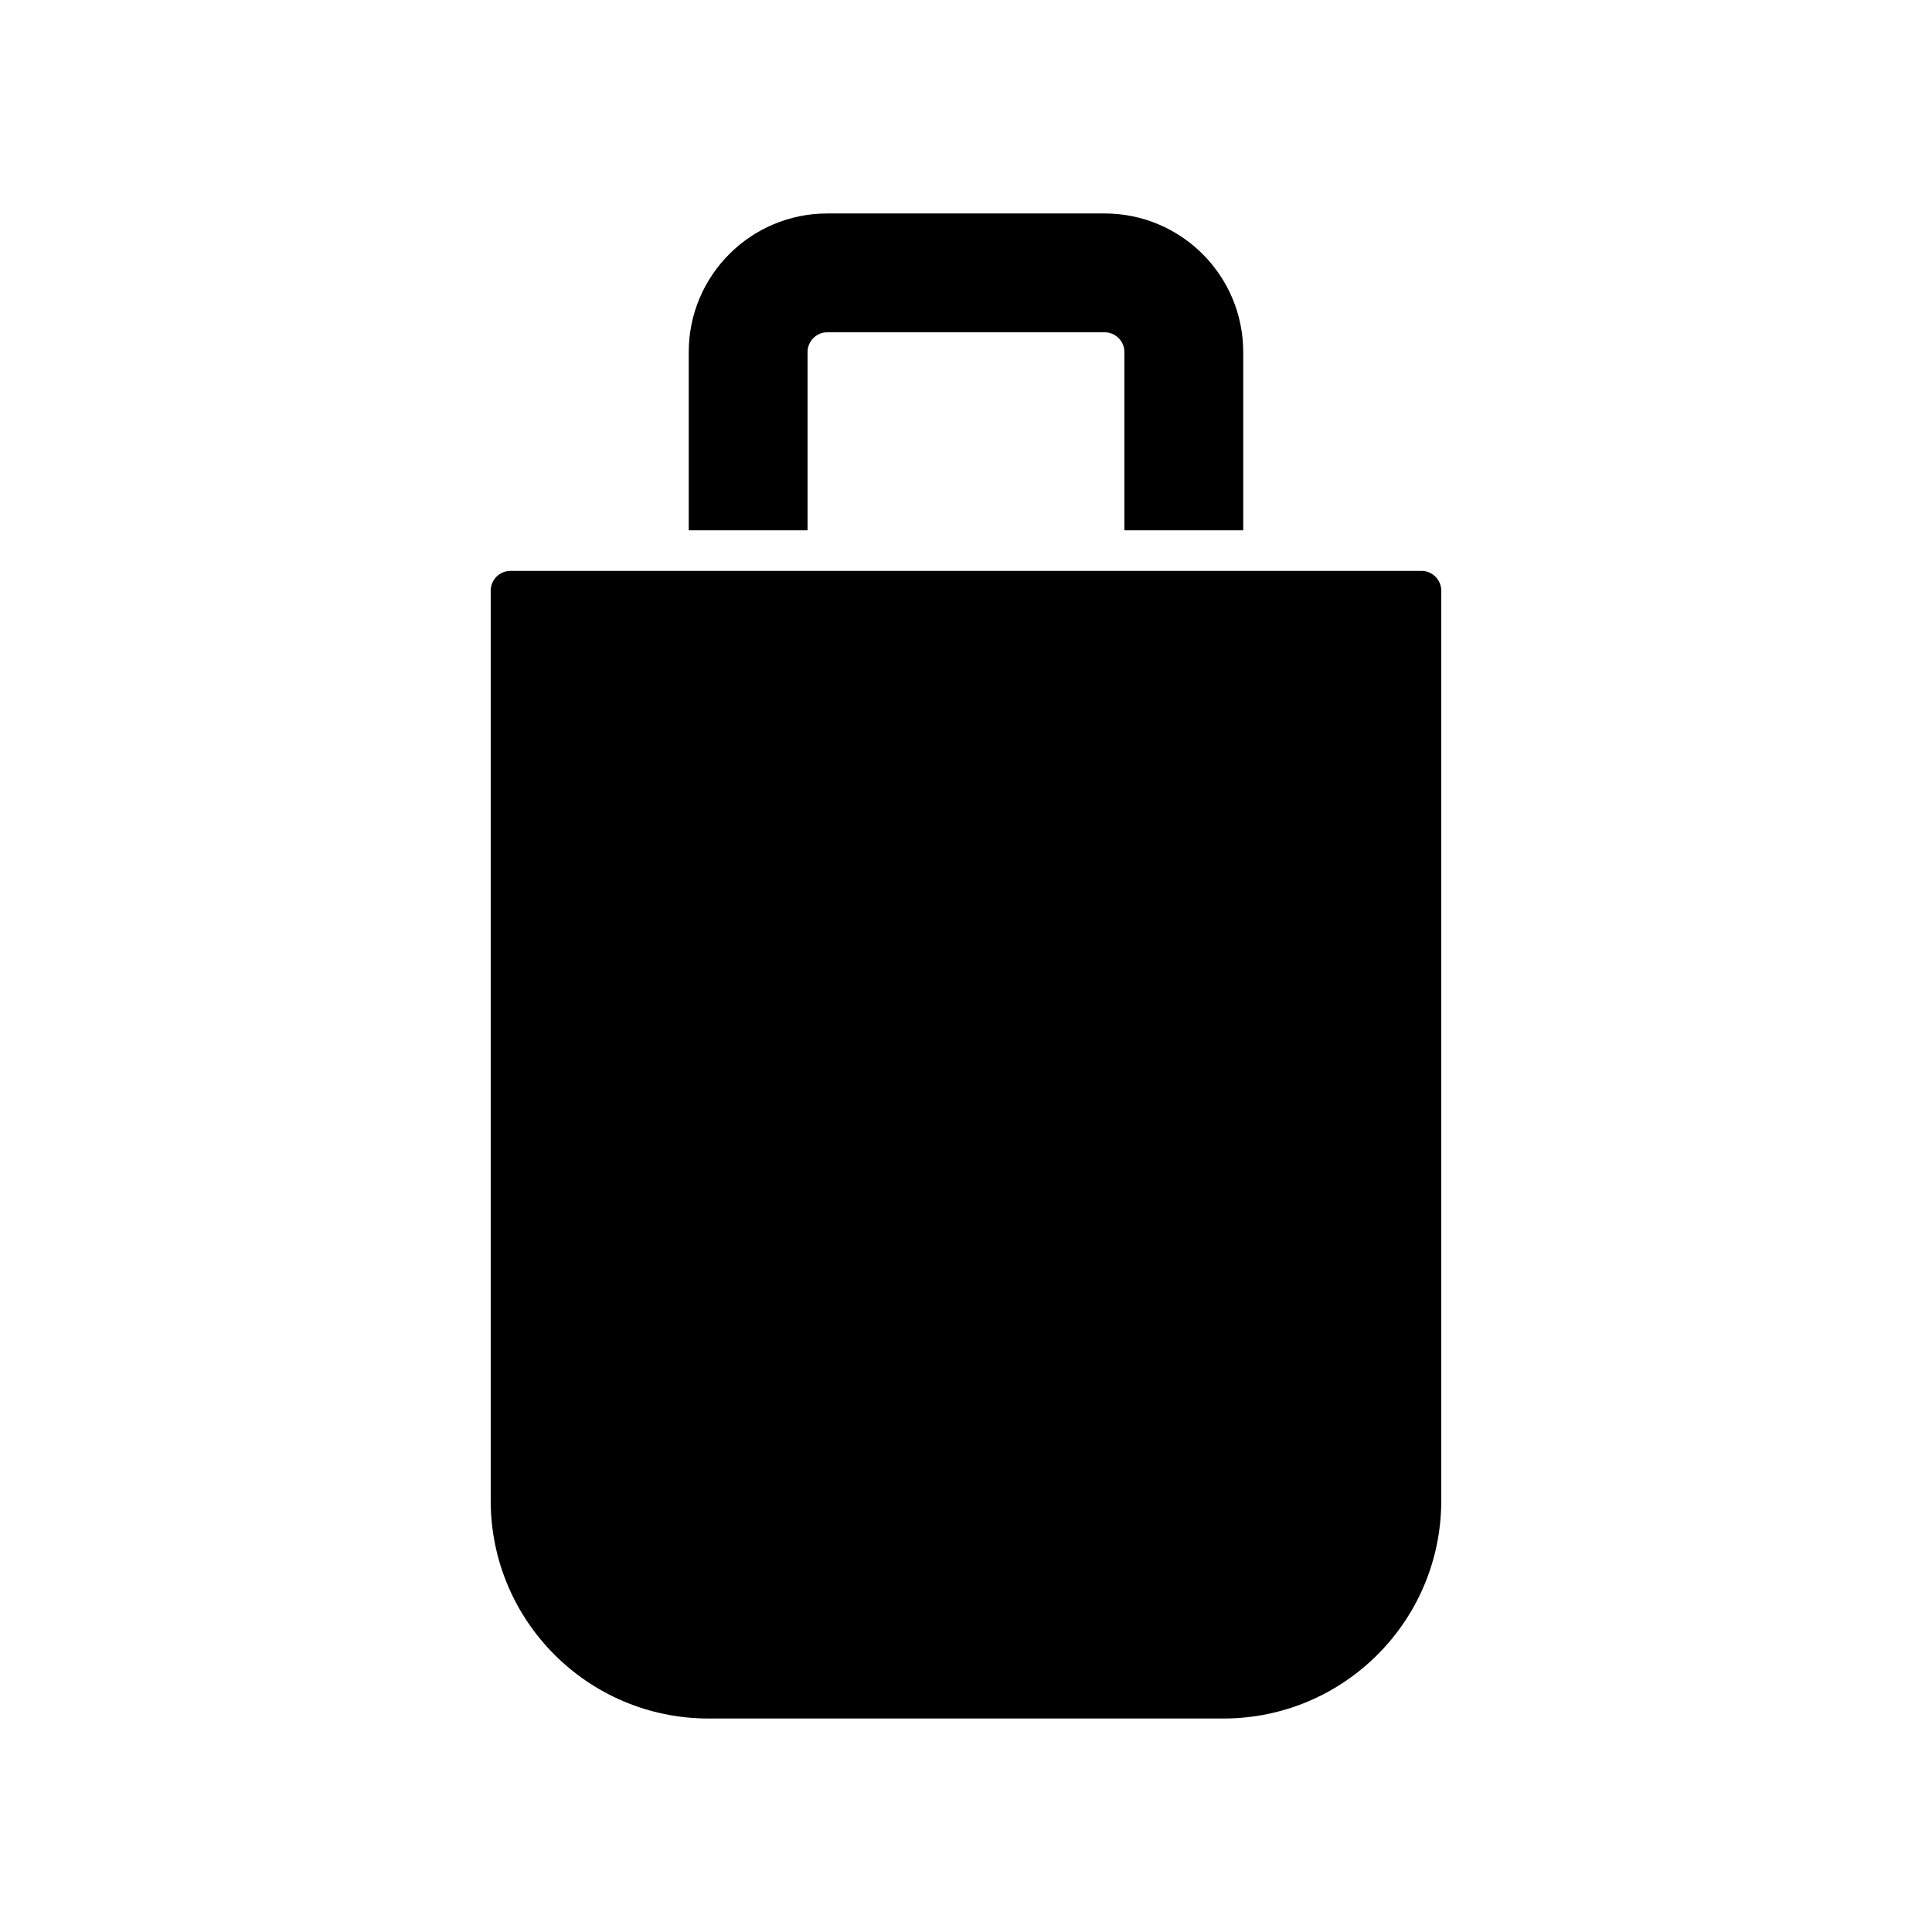 <?xml version="1.0" encoding="UTF-8"?>
<!-- Uploaded to: ICON Repo, www.iconrepo.com, Generator: ICON Repo Mixer Tools -->
<svg fill="#000000" width="800px" height="800px" version="1.1" viewBox="144 144 512 512" xmlns="http://www.w3.org/2000/svg">
 <g>
  <path d="m520.7 295.29h-241.41c-2.898 0-5.246 2.348-5.246 5.246v241.16c0 31.883 25.844 57.727 57.727 57.727h136.45c31.883 0 57.727-25.844 57.727-57.727v-241.16c0-2.898-2.348-5.246-5.246-5.246z"/>
  <path d="m436.73 200.57h-73.473c-20.289 0-36.734 16.445-36.734 36.734v47.234h31.488v-47.234c0-2.898 2.348-5.246 5.246-5.246h73.473c2.898 0 5.25 2.348 5.25 5.246v47.234h31.488v-47.234c0-20.289-16.449-36.734-36.738-36.734z"/>
 </g>
</svg>